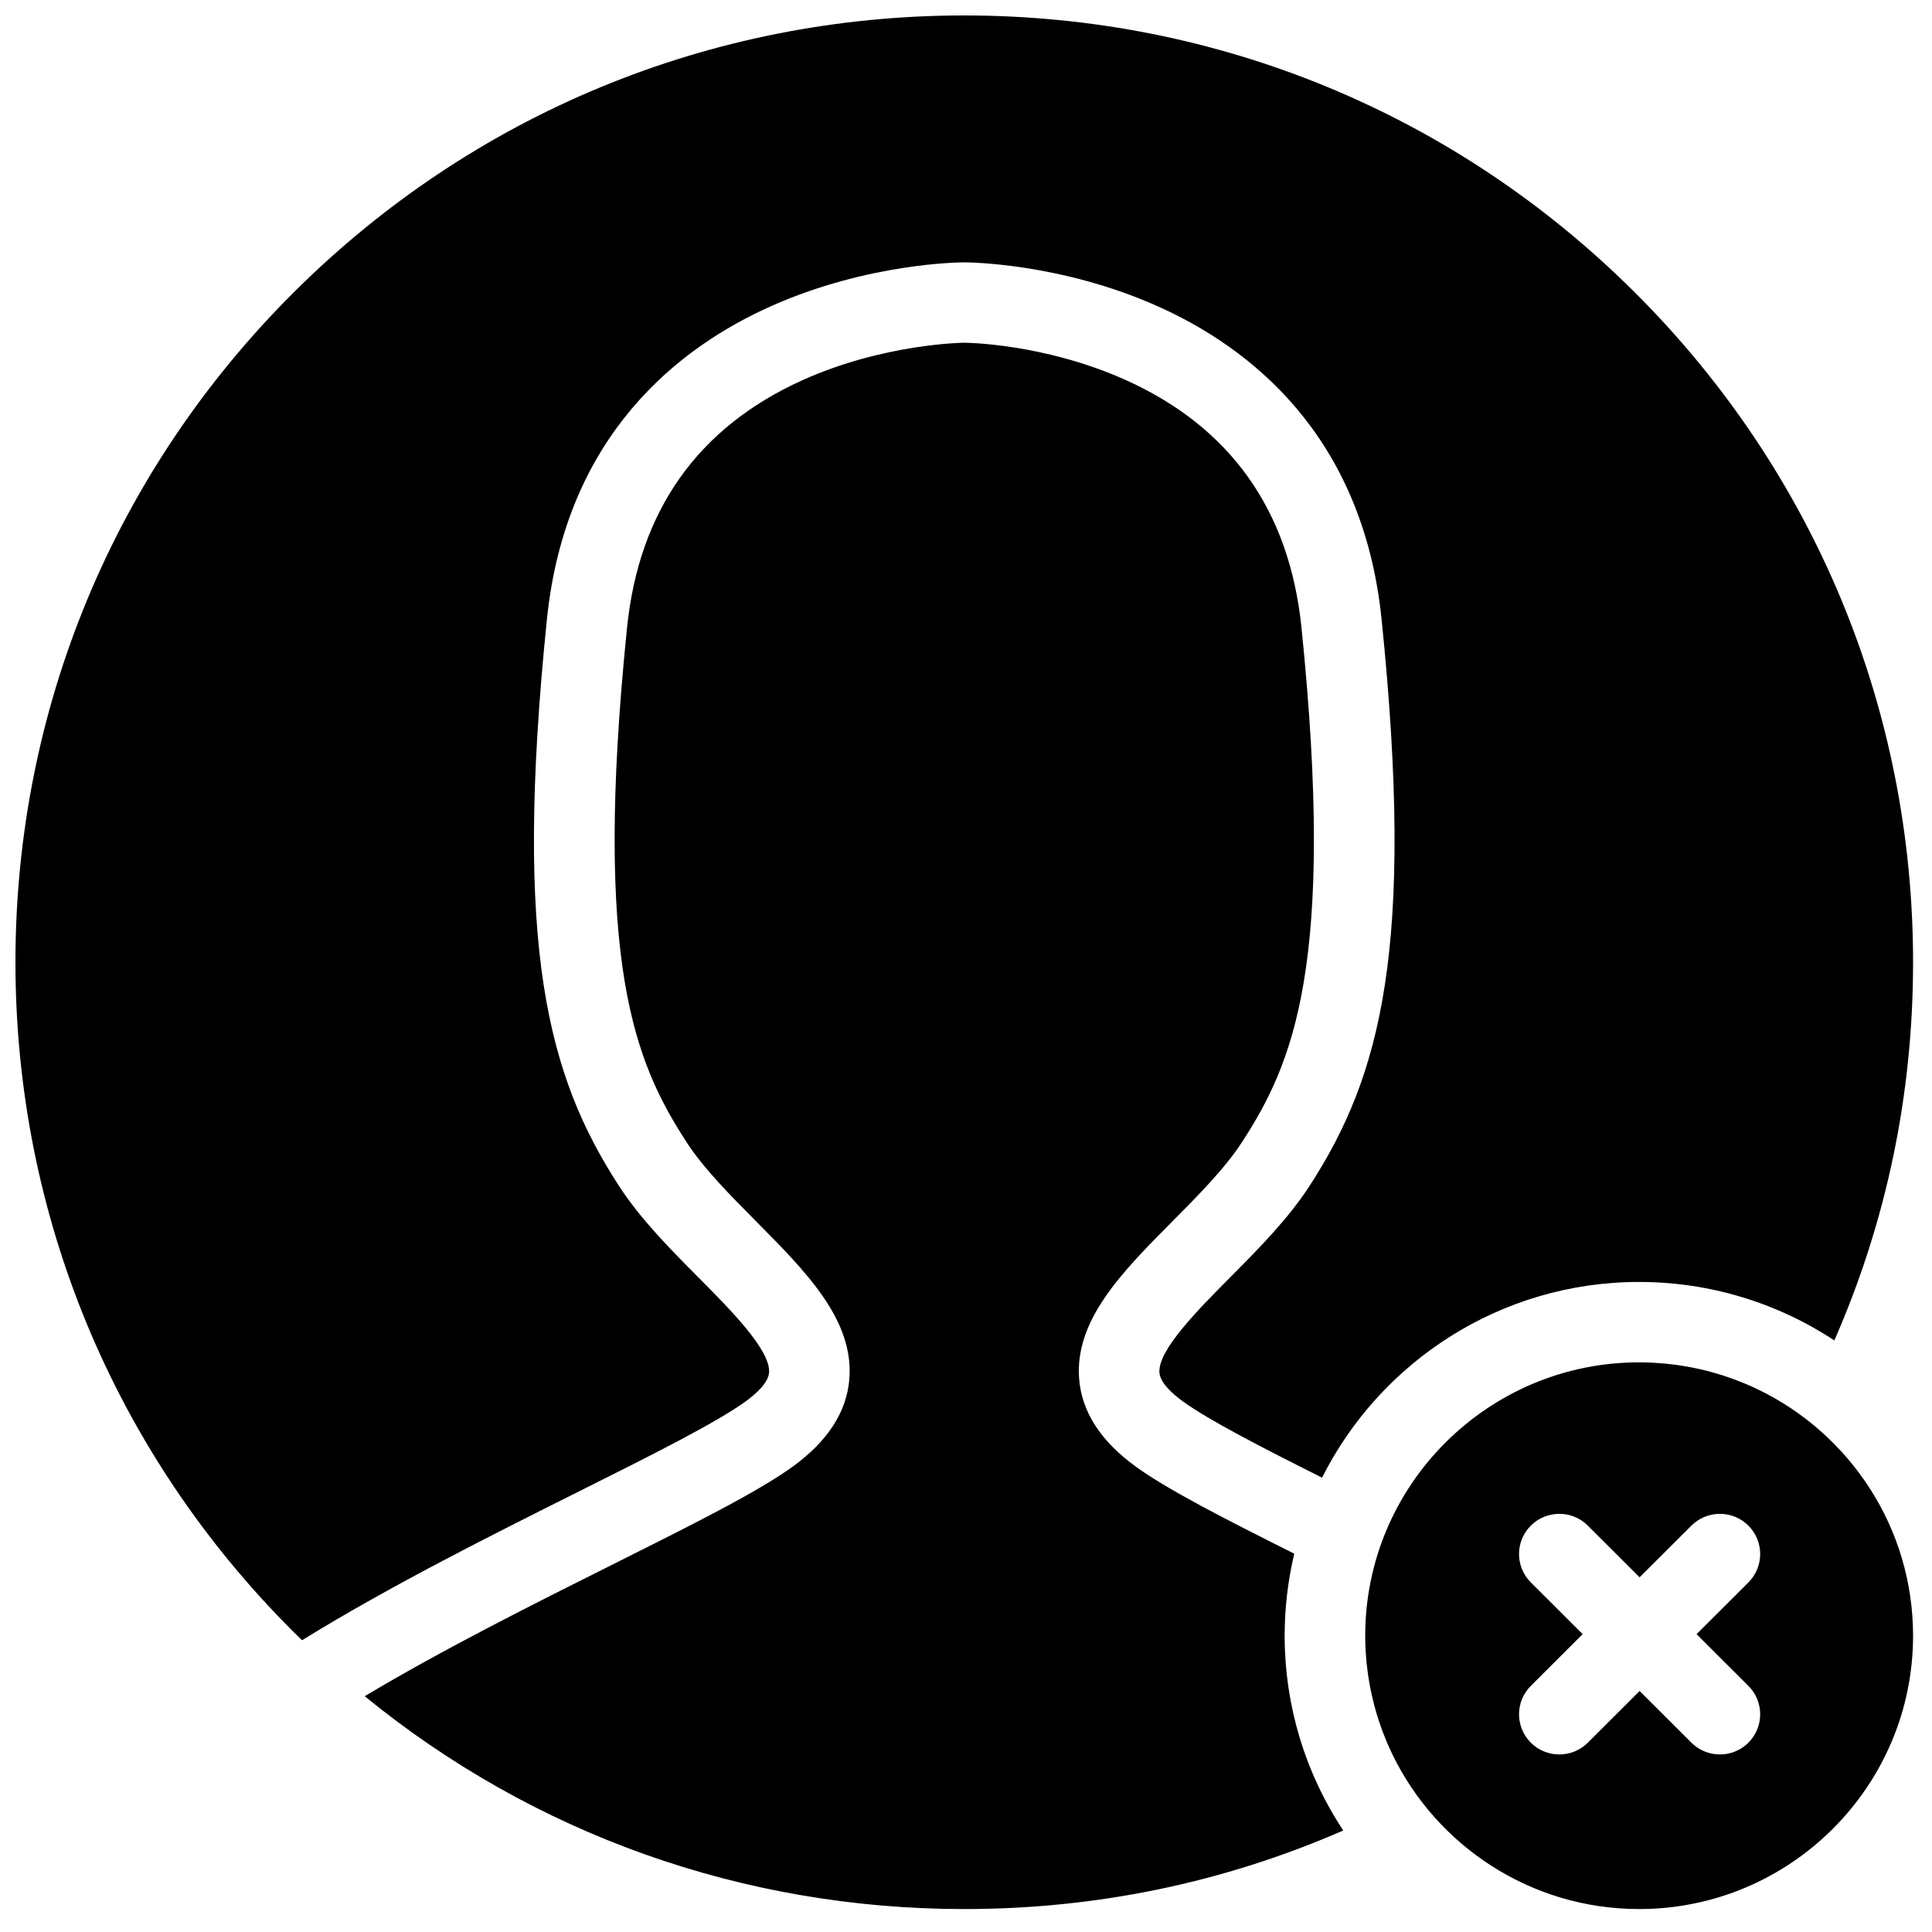 <?xml version="1.0" encoding="UTF-8"?>
<!-- Uploaded to: ICON Repo, www.svgrepo.com, Generator: ICON Repo Mixer Tools -->
<svg width="800px" height="800px" version="1.1" viewBox="144 144 512 512" xmlns="http://www.w3.org/2000/svg">
 <defs>
  <clipPath id="a">
   <path d="m148.09 148.09h502.91v501.91h-502.91z"/>
  </clipPath>
 </defs>
 <g clip-path="url(#a)">
  <path d="m607.34 590.77c4.168 4.156 4.168 10.902 0 15.062-2.082 2.078-4.816 3.117-7.547 3.117-2.734 0-5.465-1.039-7.547-3.117l-13.73-13.703-13.73 13.703c-2.086 2.078-4.816 3.117-7.547 3.117-2.734 0-5.465-1.039-7.551-3.117-4.168-4.16-4.168-10.906 0-15.062l13.73-13.703-13.73-13.703c-4.168-4.156-4.168-10.902 0-15.062 4.172-4.156 10.93-4.156 15.098 0l13.73 13.703 13.73-13.703c4.168-4.156 10.926-4.156 15.094 0 4.168 4.16 4.168 10.906 0 15.062l-13.73 13.703zm2.523-78.566c-0.043-0.02-0.086-0.039-0.129-0.059-0.961-0.461-1.934-0.898-2.914-1.316-0.242-0.105-0.488-0.199-0.734-0.301-0.781-0.328-1.57-0.637-2.371-0.938-0.375-0.137-0.754-0.27-1.137-0.406-0.672-0.234-1.352-0.469-2.031-0.688-0.469-0.148-0.938-0.293-1.41-0.434-0.609-0.18-1.219-0.352-1.832-0.52-0.527-0.141-1.055-0.277-1.582-0.406-0.578-0.141-1.156-0.273-1.738-0.402-0.555-0.121-1.113-0.238-1.672-0.352-0.578-0.109-1.16-0.211-1.742-0.309-0.562-0.094-1.125-0.191-1.688-0.273-0.613-0.09-1.234-0.16-1.852-0.234-0.535-0.066-1.066-0.133-1.602-0.184-0.719-0.07-1.445-0.117-2.172-0.168-0.441-0.027-0.879-0.07-1.324-0.09-1.172-0.059-2.356-0.09-3.543-0.09-40.031 0-72.594 32.496-72.594 72.441 0 1.188 0.031 2.363 0.09 3.539 0.02 0.441 0.062 0.879 0.09 1.32 0.051 0.723 0.098 1.445 0.164 2.164 0.055 0.535 0.125 1.066 0.188 1.598 0.074 0.617 0.145 1.234 0.234 1.852 0.082 0.562 0.18 1.121 0.273 1.68 0.102 0.582 0.199 1.16 0.312 1.738 0.109 0.559 0.23 1.113 0.352 1.668 0.129 0.582 0.262 1.164 0.402 1.738 0.129 0.527 0.266 1.051 0.406 1.574 0.168 0.613 0.344 1.227 0.523 1.836 0.141 0.469 0.285 0.934 0.434 1.398 0.219 0.684 0.449 1.363 0.691 2.039 0.133 0.375 0.266 0.75 0.402 1.125 0.301 0.801 0.617 1.594 0.945 2.383 0.098 0.238 0.191 0.477 0.293 0.711 0.422 0.992 0.863 1.969 1.332 2.934 0.016 0.035 0.031 0.07 0.047 0.102 11.742 24.266 36.652 41.043 65.414 41.043 40.027 0 72.594-32.496 72.594-72.441 0-28.699-16.809-53.555-41.121-65.273zm-265.54-44.594c-6.828-6.879-13.887-13.988-18.41-20.973-13.504-20.855-24.871-46.98-15.734-136.35 3.164-30.957 18.766-52.988 46.371-65.48 21.594-9.773 42.805-9.98 42.992-9.98 0.203 0 20.801 0.113 42.383 9.707 27.984 12.441 43.789 34.562 46.977 65.754 9.141 89.371-2.227 115.5-15.734 136.35-4.519 6.984-11.582 14.094-18.406 20.973-13.395 13.488-26.047 26.23-24.77 41.895 0.707 8.672 5.746 16.457 14.977 23.141 8.453 6.125 23.258 13.695 42.031 23.102-0.629 2.637-1.148 5.32-1.547 8.039-0.004 0.027-0.008 0.059-0.012 0.086-0.117 0.809-0.227 1.621-0.324 2.438-0.02 0.176-0.039 0.348-0.059 0.523-0.078 0.672-0.148 1.348-0.211 2.027-0.023 0.238-0.043 0.477-0.062 0.715-0.055 0.621-0.098 1.242-0.137 1.867-0.02 0.266-0.035 0.531-0.051 0.797-0.035 0.629-0.062 1.258-0.082 1.887-0.012 0.25-0.023 0.496-0.031 0.742-0.023 0.867-0.039 1.738-0.039 2.609 0 1.168 0.023 2.336 0.066 3.496 0.02 0.535 0.062 1.066 0.09 1.598 0.035 0.621 0.059 1.246 0.105 1.867 0.051 0.707 0.125 1.414 0.195 2.117 0.043 0.441 0.074 0.879 0.121 1.316 0.09 0.801 0.199 1.594 0.309 2.391 0.047 0.34 0.086 0.68 0.137 1.016 0.125 0.852 0.273 1.691 0.422 2.535 0.051 0.281 0.09 0.566 0.145 0.848 0.16 0.871 0.344 1.734 0.531 2.602 0.055 0.25 0.102 0.5 0.156 0.75 0.195 0.871 0.41 1.734 0.633 2.598 0.059 0.246 0.117 0.488 0.18 0.73 0.223 0.855 0.469 1.699 0.715 2.543 0.074 0.254 0.145 0.508 0.219 0.758 0.25 0.816 0.516 1.629 0.785 2.441 0.094 0.277 0.18 0.555 0.273 0.832 0.266 0.773 0.551 1.539 0.836 2.305 0.117 0.312 0.23 0.625 0.348 0.938 0.277 0.715 0.57 1.426 0.863 2.133 0.148 0.359 0.293 0.719 0.445 1.074 0.281 0.652 0.574 1.301 0.871 1.945 0.188 0.41 0.371 0.824 0.566 1.234 0.277 0.578 0.562 1.152 0.848 1.727 0.234 0.473 0.469 0.941 0.715 1.41 0.262 0.504 0.535 1 0.809 1.5 0.289 0.535 0.578 1.066 0.879 1.594 0.242 0.43 0.496 0.852 0.746 1.273 0.352 0.594 0.703 1.188 1.07 1.773 0.219 0.352 0.441 0.699 0.664 1.047 0.262 0.41 0.516 0.824 0.781 1.23-31.672 13.824-65.391 20.82-100.43 20.82-58.598 0-114.13-19.867-158.88-56.406 20.93-12.512 44.535-24.32 65.789-34.949 21.441-10.727 38.379-19.195 47.664-25.918 9.227-6.684 14.266-14.469 14.973-23.141 1.277-15.664-11.375-28.406-24.766-41.895m285.8 31.613c-15.266-10.062-33.199-15.492-51.73-15.492-36.723 0-68.586 21.141-84.027 51.863-16.359-8.207-30.051-15.262-36.855-20.191-2.723-1.969-6.012-4.891-6.238-7.625-0.477-5.902 10.129-16.59 18.656-25.176 7.594-7.648 15.449-15.559 21.176-24.402 18.805-29.047 27.949-62.914 19.039-150.07-5.008-49-35.133-72.207-59.527-83.051-25.684-11.422-50.047-11.551-51.07-11.551-1.023 0-25.387 0.129-51.074 11.551-24.391 10.844-54.516 34.051-59.527 83.051-8.91 87.16 0.234 121.03 19.043 150.07 5.727 8.844 13.578 16.754 21.176 24.402 8.523 8.586 19.133 19.273 18.652 25.176-0.223 2.734-3.516 5.656-6.234 7.625-7.871 5.699-24.934 14.234-44.688 24.113-22.359 11.18-49.621 24.824-72.84 39.16-0.77-0.75-1.547-1.488-2.309-2.25-47.488-47.391-73.645-110.4-73.645-177.42 0-67.02 26.156-130.03 73.645-177.42 47.492-47.391 110.64-73.492 177.8-73.492 67.16 0 130.3 26.102 177.8 73.492 47.492 47.391 73.645 110.4 73.645 177.42 0 34.965-7.012 68.613-20.863 100.22" fill-rule="evenodd"/>
 </g>
</svg>